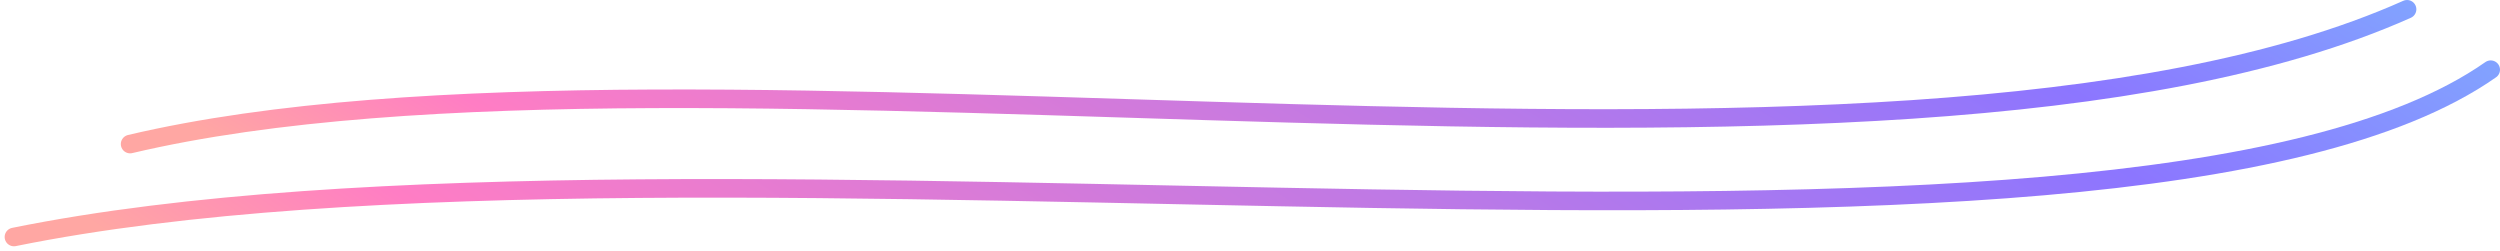 <svg width="269" height="27" viewBox="0 0 269 27" fill="none" xmlns="http://www.w3.org/2000/svg"><path d="M14 15.5C75.5 1 203 26 259 1" stroke="url(#paint0_linear_117_25542)" stroke-width="2" stroke-linecap="round"/><path d="M1.5 25.5c74-15 226.5 10 266.5-18" stroke="url(#paint1_linear_117_25542)" stroke-width="2" stroke-linecap="round"/><defs><linearGradient id="paint0_linear_117_25542" x1="339.049" y1="-4.019" x2="247.822" y2="149.032" gradientUnits="userSpaceOnUse"><stop stop-color="#4BB6FF"/><stop offset=".121" stop-color="#79C9FF"/><stop offset=".4" stop-color="#8C76FF"/><stop offset=".901" stop-color="#FF7DC4"/><stop offset="1" stop-color="#FFA7A3"/></linearGradient><linearGradient id="paint1_linear_117_25542" x1="355.074" y1="1.269" x2="235.325" y2="177.308" gradientUnits="userSpaceOnUse"><stop stop-color="#4BB6FF"/><stop offset=".121" stop-color="#79C9FF"/><stop offset=".4" stop-color="#8C76FF"/><stop offset=".901" stop-color="#FF7DC4"/><stop offset="1" stop-color="#FFA7A3"/></linearGradient></defs></svg>